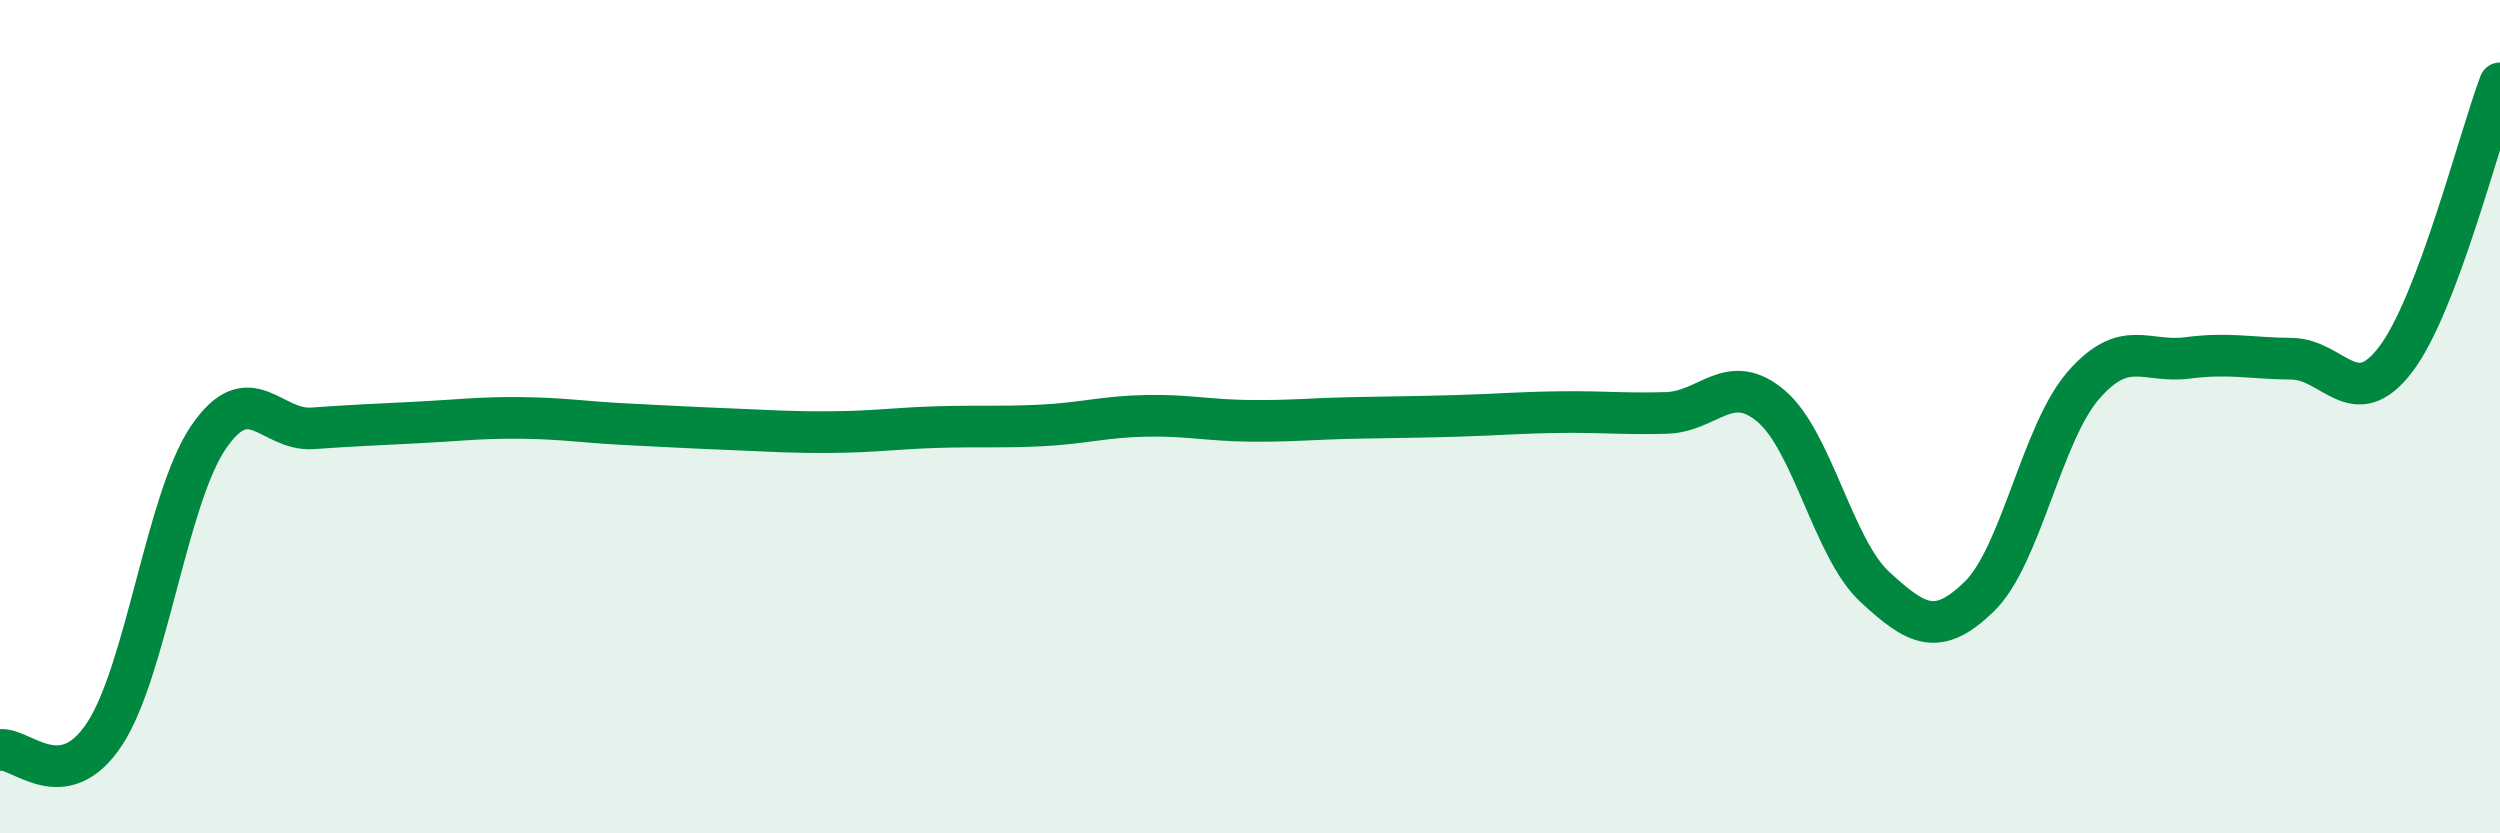 
    <svg width="60" height="20" viewBox="0 0 60 20" xmlns="http://www.w3.org/2000/svg">
      <path
        d="M 0,18 C 0.5,17.93 1.5,19.13 2.5,17.63 C 3.5,16.13 4,11.97 5,10.5 C 6,9.03 6.5,10.35 7.5,10.28 C 8.5,10.21 9,10.19 10,10.14 C 11,10.09 11.5,10.02 12.5,10.03 C 13.5,10.04 14,10.13 15,10.18 C 16,10.23 16.5,10.26 17.5,10.3 C 18.5,10.34 19,10.38 20,10.37 C 21,10.36 21.5,10.28 22.5,10.25 C 23.5,10.22 24,10.26 25,10.21 C 26,10.16 26.5,10 27.5,9.98 C 28.5,9.96 29,10.09 30,10.1 C 31,10.11 31.5,10.05 32.5,10.03 C 33.5,10.01 34,10.01 35,9.98 C 36,9.95 36.5,9.9 37.5,9.89 C 38.5,9.88 39,9.94 40,9.91 C 41,9.88 41.5,8.9 42.5,9.74 C 43.5,10.58 44,13.17 45,14.09 C 46,15.01 46.5,15.29 47.5,14.32 C 48.5,13.35 49,10.4 50,9.25 C 51,8.1 51.5,8.72 52.5,8.59 C 53.5,8.46 54,8.6 55,8.61 C 56,8.62 56.5,9.94 57.5,8.62 C 58.5,7.3 59.5,3.32 60,2L60 20L0 20Z"
        fill="#008740"
        opacity="0.1"
        stroke-linecap="round"
        stroke-linejoin="round"
      />
      <path
        d="M 0,18 C 0.5,17.93 1.5,19.13 2.5,17.63 C 3.5,16.13 4,11.97 5,10.5 C 6,9.03 6.5,10.35 7.5,10.28 C 8.5,10.21 9,10.19 10,10.14 C 11,10.09 11.5,10.02 12.5,10.03 C 13.5,10.04 14,10.13 15,10.18 C 16,10.23 16.5,10.26 17.5,10.3 C 18.5,10.34 19,10.38 20,10.37 C 21,10.36 21.5,10.28 22.5,10.25 C 23.5,10.22 24,10.26 25,10.21 C 26,10.16 26.5,10 27.5,9.98 C 28.5,9.96 29,10.09 30,10.1 C 31,10.11 31.5,10.05 32.5,10.03 C 33.5,10.01 34,10.01 35,9.98 C 36,9.95 36.5,9.9 37.5,9.89 C 38.5,9.88 39,9.94 40,9.91 C 41,9.88 41.5,8.9 42.5,9.74 C 43.5,10.58 44,13.17 45,14.09 C 46,15.01 46.5,15.29 47.5,14.32 C 48.5,13.35 49,10.4 50,9.25 C 51,8.1 51.5,8.72 52.5,8.59 C 53.5,8.46 54,8.6 55,8.61 C 56,8.62 56.5,9.94 57.5,8.62 C 58.5,7.3 59.5,3.32 60,2"
        stroke="#008740"
        stroke-width="1"
        fill="none"
        stroke-linecap="round"
        stroke-linejoin="round"
      />
    </svg>
  
